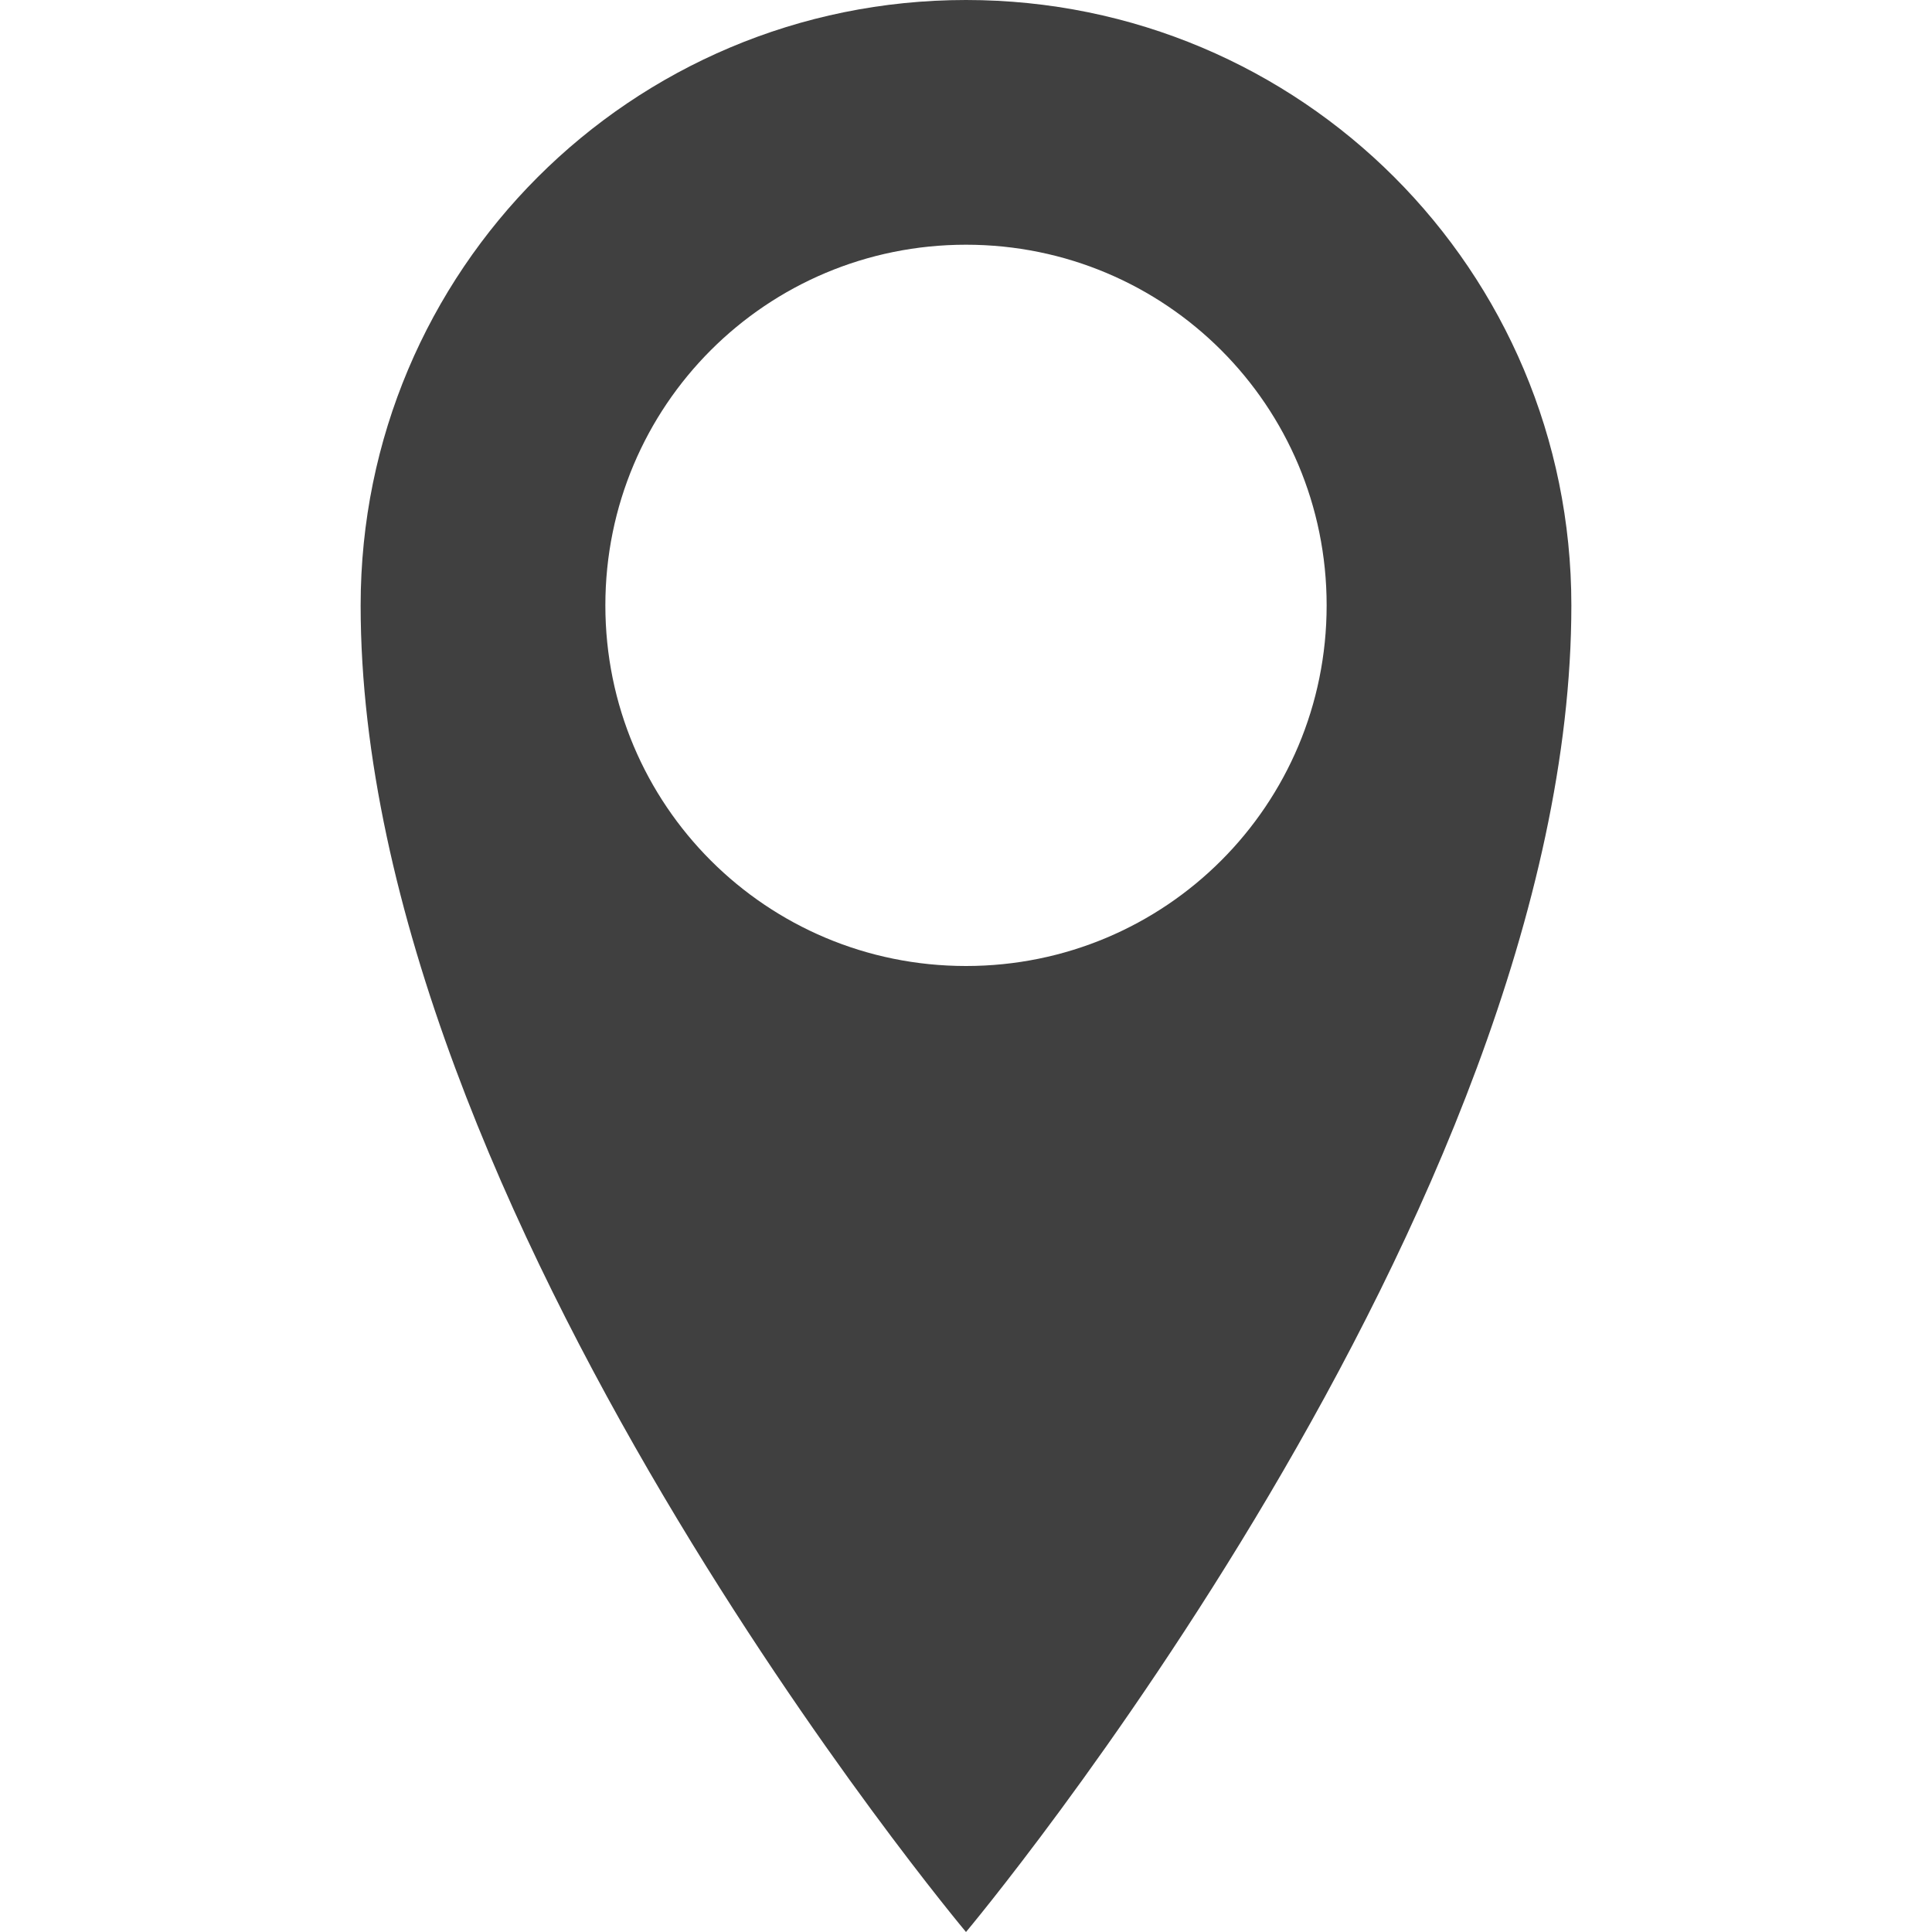 <svg enable-background="new 0 0 30 30" viewBox="0 0 30 30" xmlns="http://www.w3.org/2000/svg"><path d="m15 0c-5.2 0-9.4 4.2-9.4 9.4 0 9.4 9.4 20.6 9.4 20.6s9.4-11.2 9.4-20.6c0-5.2-4.2-9.4-9.4-9.4zm0 15c-3.1 0-5.6-2.5-5.6-5.6s2.5-5.6 5.6-5.6 5.6 2.5 5.6 5.6-2.5 5.6-5.6 5.6z" fill="#404040"/></svg>